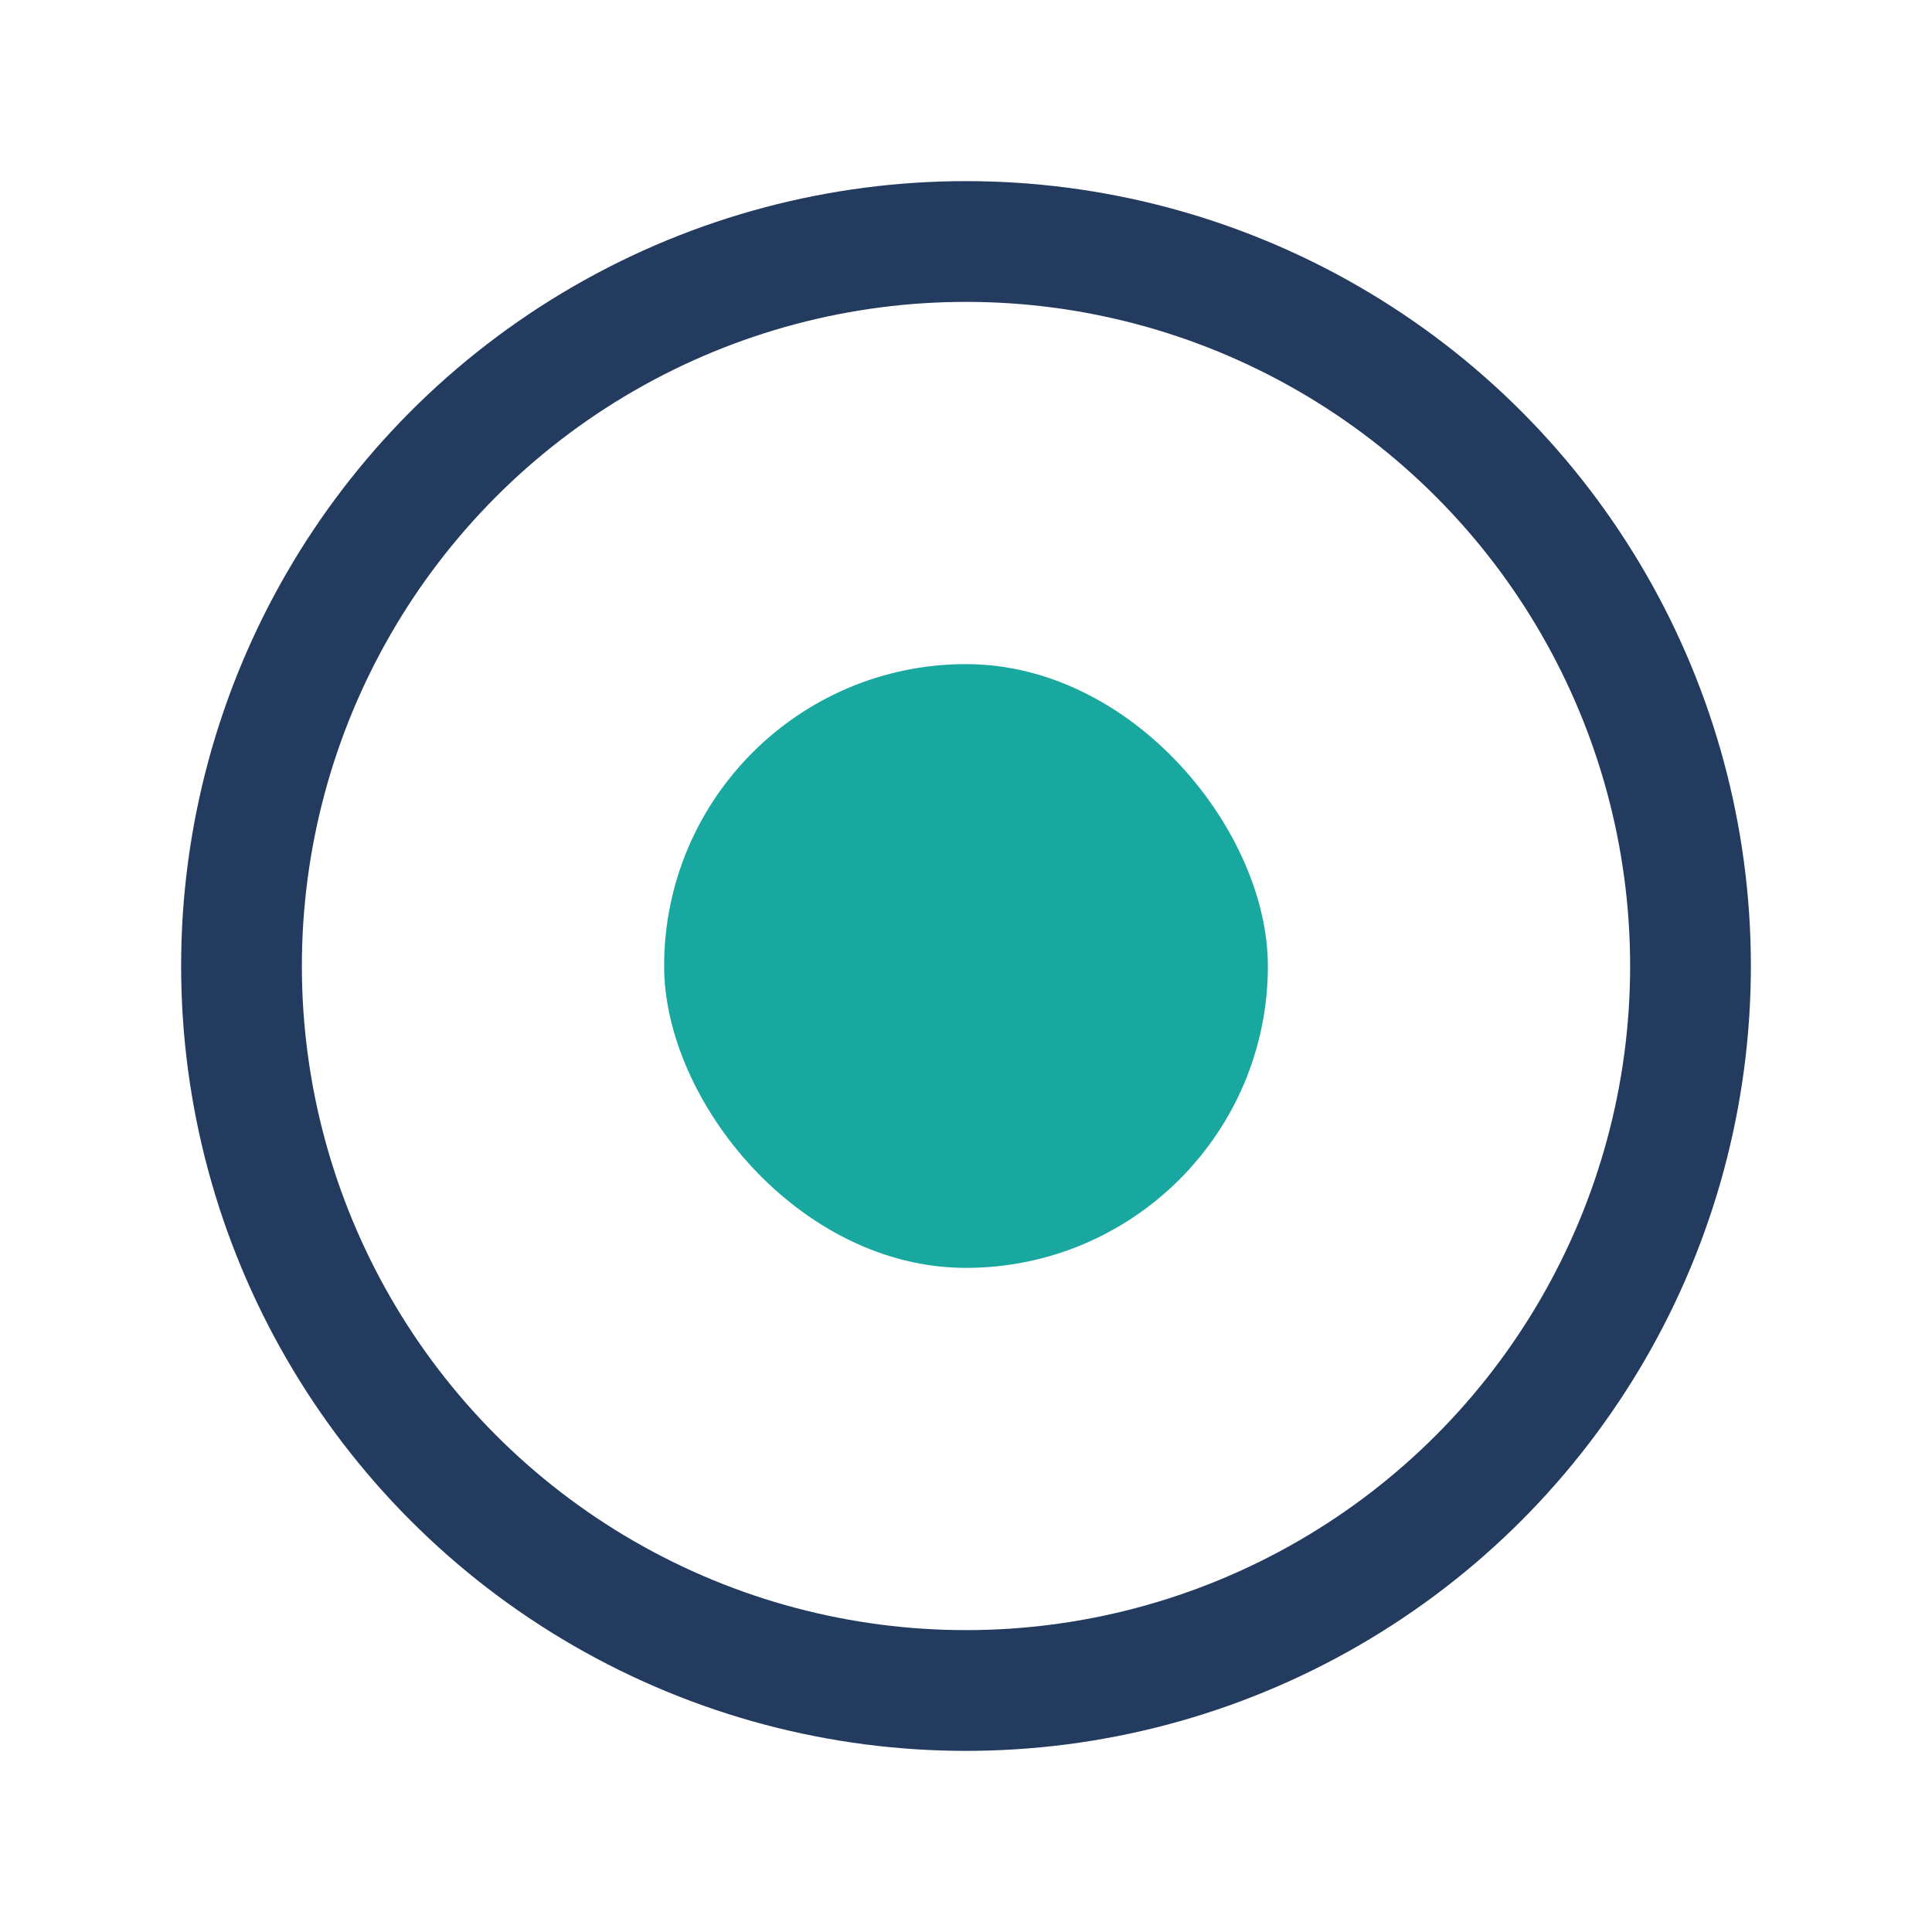 <?xml version="1.0" encoding="UTF-8"?>
<svg xmlns="http://www.w3.org/2000/svg" width="32" height="32" viewBox="0 0 32 32"><circle cx="16" cy="16" r="12" fill="none" stroke="#233B5F" stroke-width="2"/><rect x="11" y="11" width="10" height="10" rx="5" fill="#19A89F"/></svg>